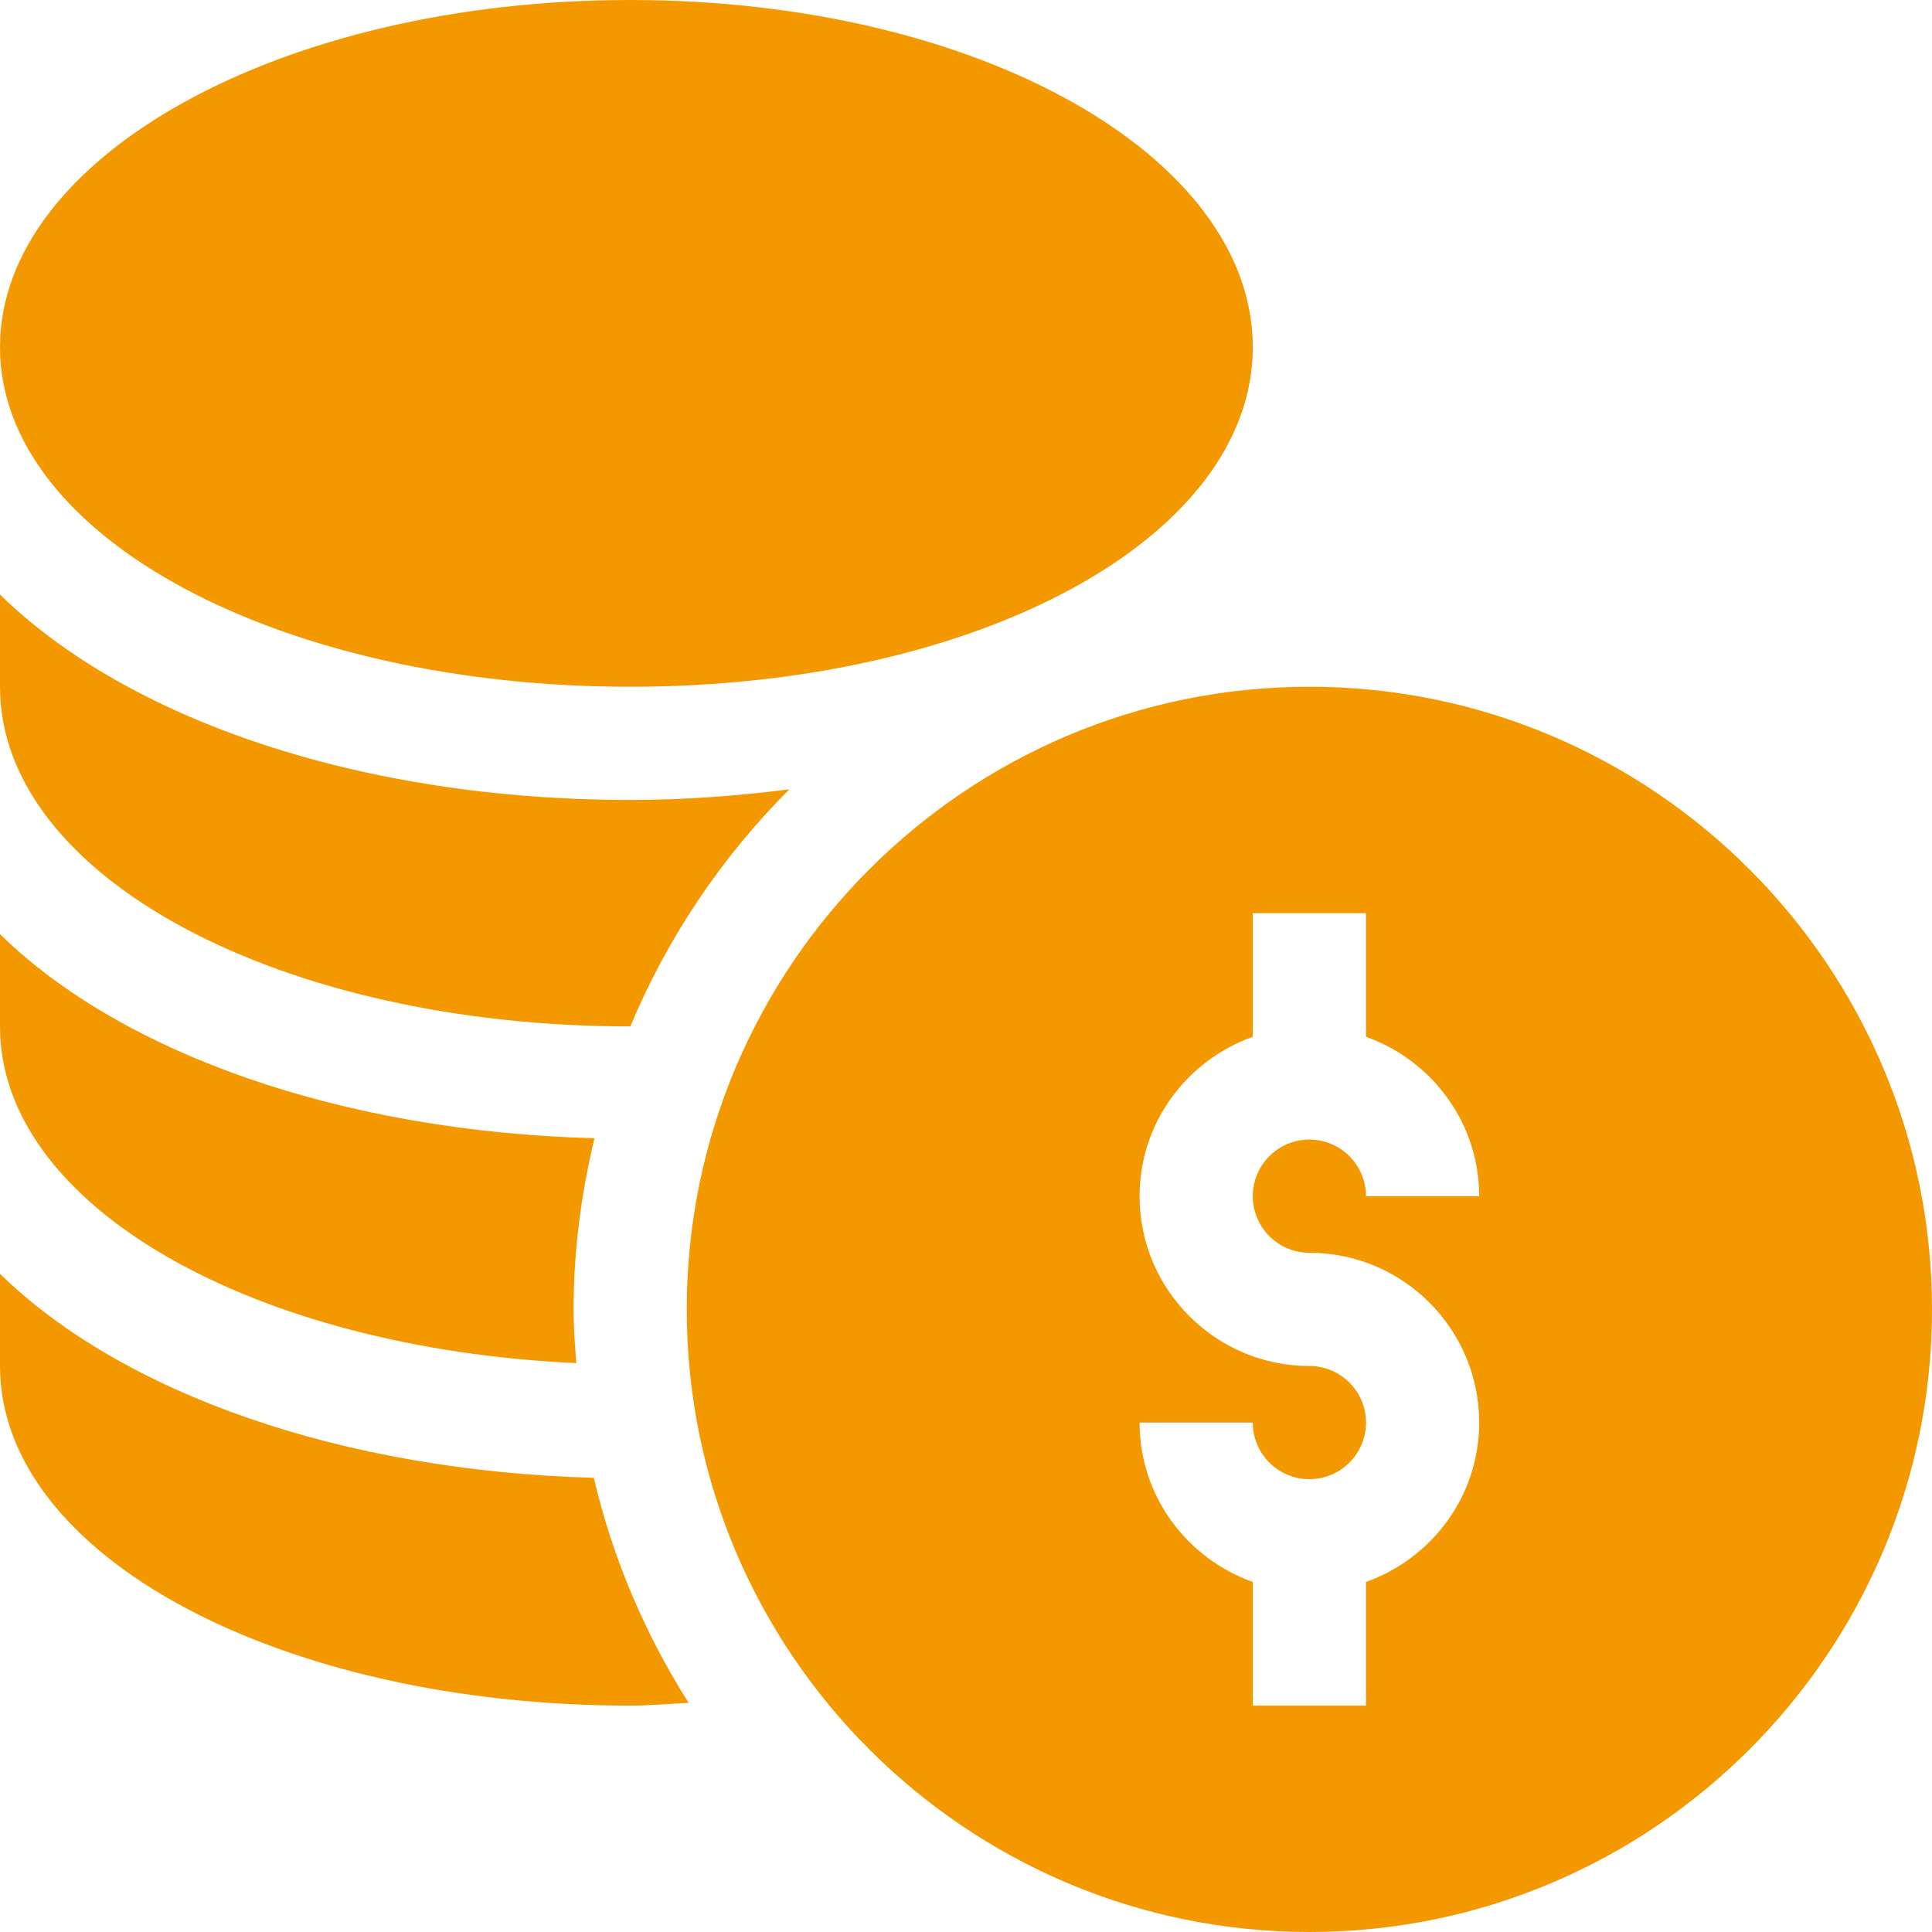 <svg width="50" height="50" viewBox="0 0 50 50" fill="none" xmlns="http://www.w3.org/2000/svg">
<g clip-path="url(#clip0_232_7311)">
<path d="M33.887 17.773C25.002 17.773 17.773 25.002 17.773 33.887C17.773 42.772 25.002 50 33.887 50C42.772 50 50 42.772 50 33.887C50 25.002 42.772 17.773 33.887 17.773ZM33.887 32.422C36.31 32.422 38.281 34.393 38.281 36.816C38.281 38.724 37.053 40.334 35.352 40.941V44.141H32.422V40.941C30.721 40.334 29.492 38.724 29.492 36.816H32.422C32.422 37.625 33.078 38.281 33.887 38.281C34.695 38.281 35.352 37.625 35.352 36.816C35.352 36.008 34.695 35.352 33.887 35.352C31.463 35.352 29.492 33.38 29.492 30.957C29.492 29.05 30.721 27.439 32.422 26.832V23.633H35.352V26.832C37.053 27.439 38.281 29.05 38.281 30.957H35.352C35.352 30.149 34.695 29.492 33.887 29.492C33.078 29.492 32.422 30.149 32.422 30.957C32.422 31.765 33.078 32.422 33.887 32.422Z" fill="#F49800"/>
<path d="M16.309 17.773C25.344 17.773 32.422 13.912 32.422 8.984C32.422 4.056 25.344 0 16.309 0C7.273 0 0 4.056 0 8.984C0 13.912 7.273 17.773 16.309 17.773Z" fill="#F49800"/>
<path d="M0 32.965V35.352C0 40.28 7.273 44.141 16.309 44.141C16.821 44.141 17.318 44.094 17.822 44.069C16.699 42.302 15.861 40.342 15.367 38.246C8.834 38.066 3.16 36.058 0 32.965Z" fill="#F49800"/>
<path d="M14.914 35.277C14.881 34.816 14.844 34.356 14.844 33.887C14.844 32.36 15.044 30.882 15.385 29.458C8.843 29.281 3.163 27.272 0 24.176V26.563C0 31.229 6.569 34.897 14.914 35.277Z" fill="#F49800"/>
<path d="M16.309 26.563C16.31 26.563 16.311 26.562 16.313 26.562C17.279 24.253 18.684 22.172 20.428 20.428C19.105 20.595 17.738 20.703 16.309 20.703C9.354 20.703 3.313 18.629 0 15.387V17.773C0 22.702 7.273 26.563 16.309 26.563Z" fill="#F49800"/>
</g>
<defs>
<clipPath id="clip0_232_7311">
<rect width="50" height="50" fill="white"/>
</clipPath>
</defs>
</svg>
